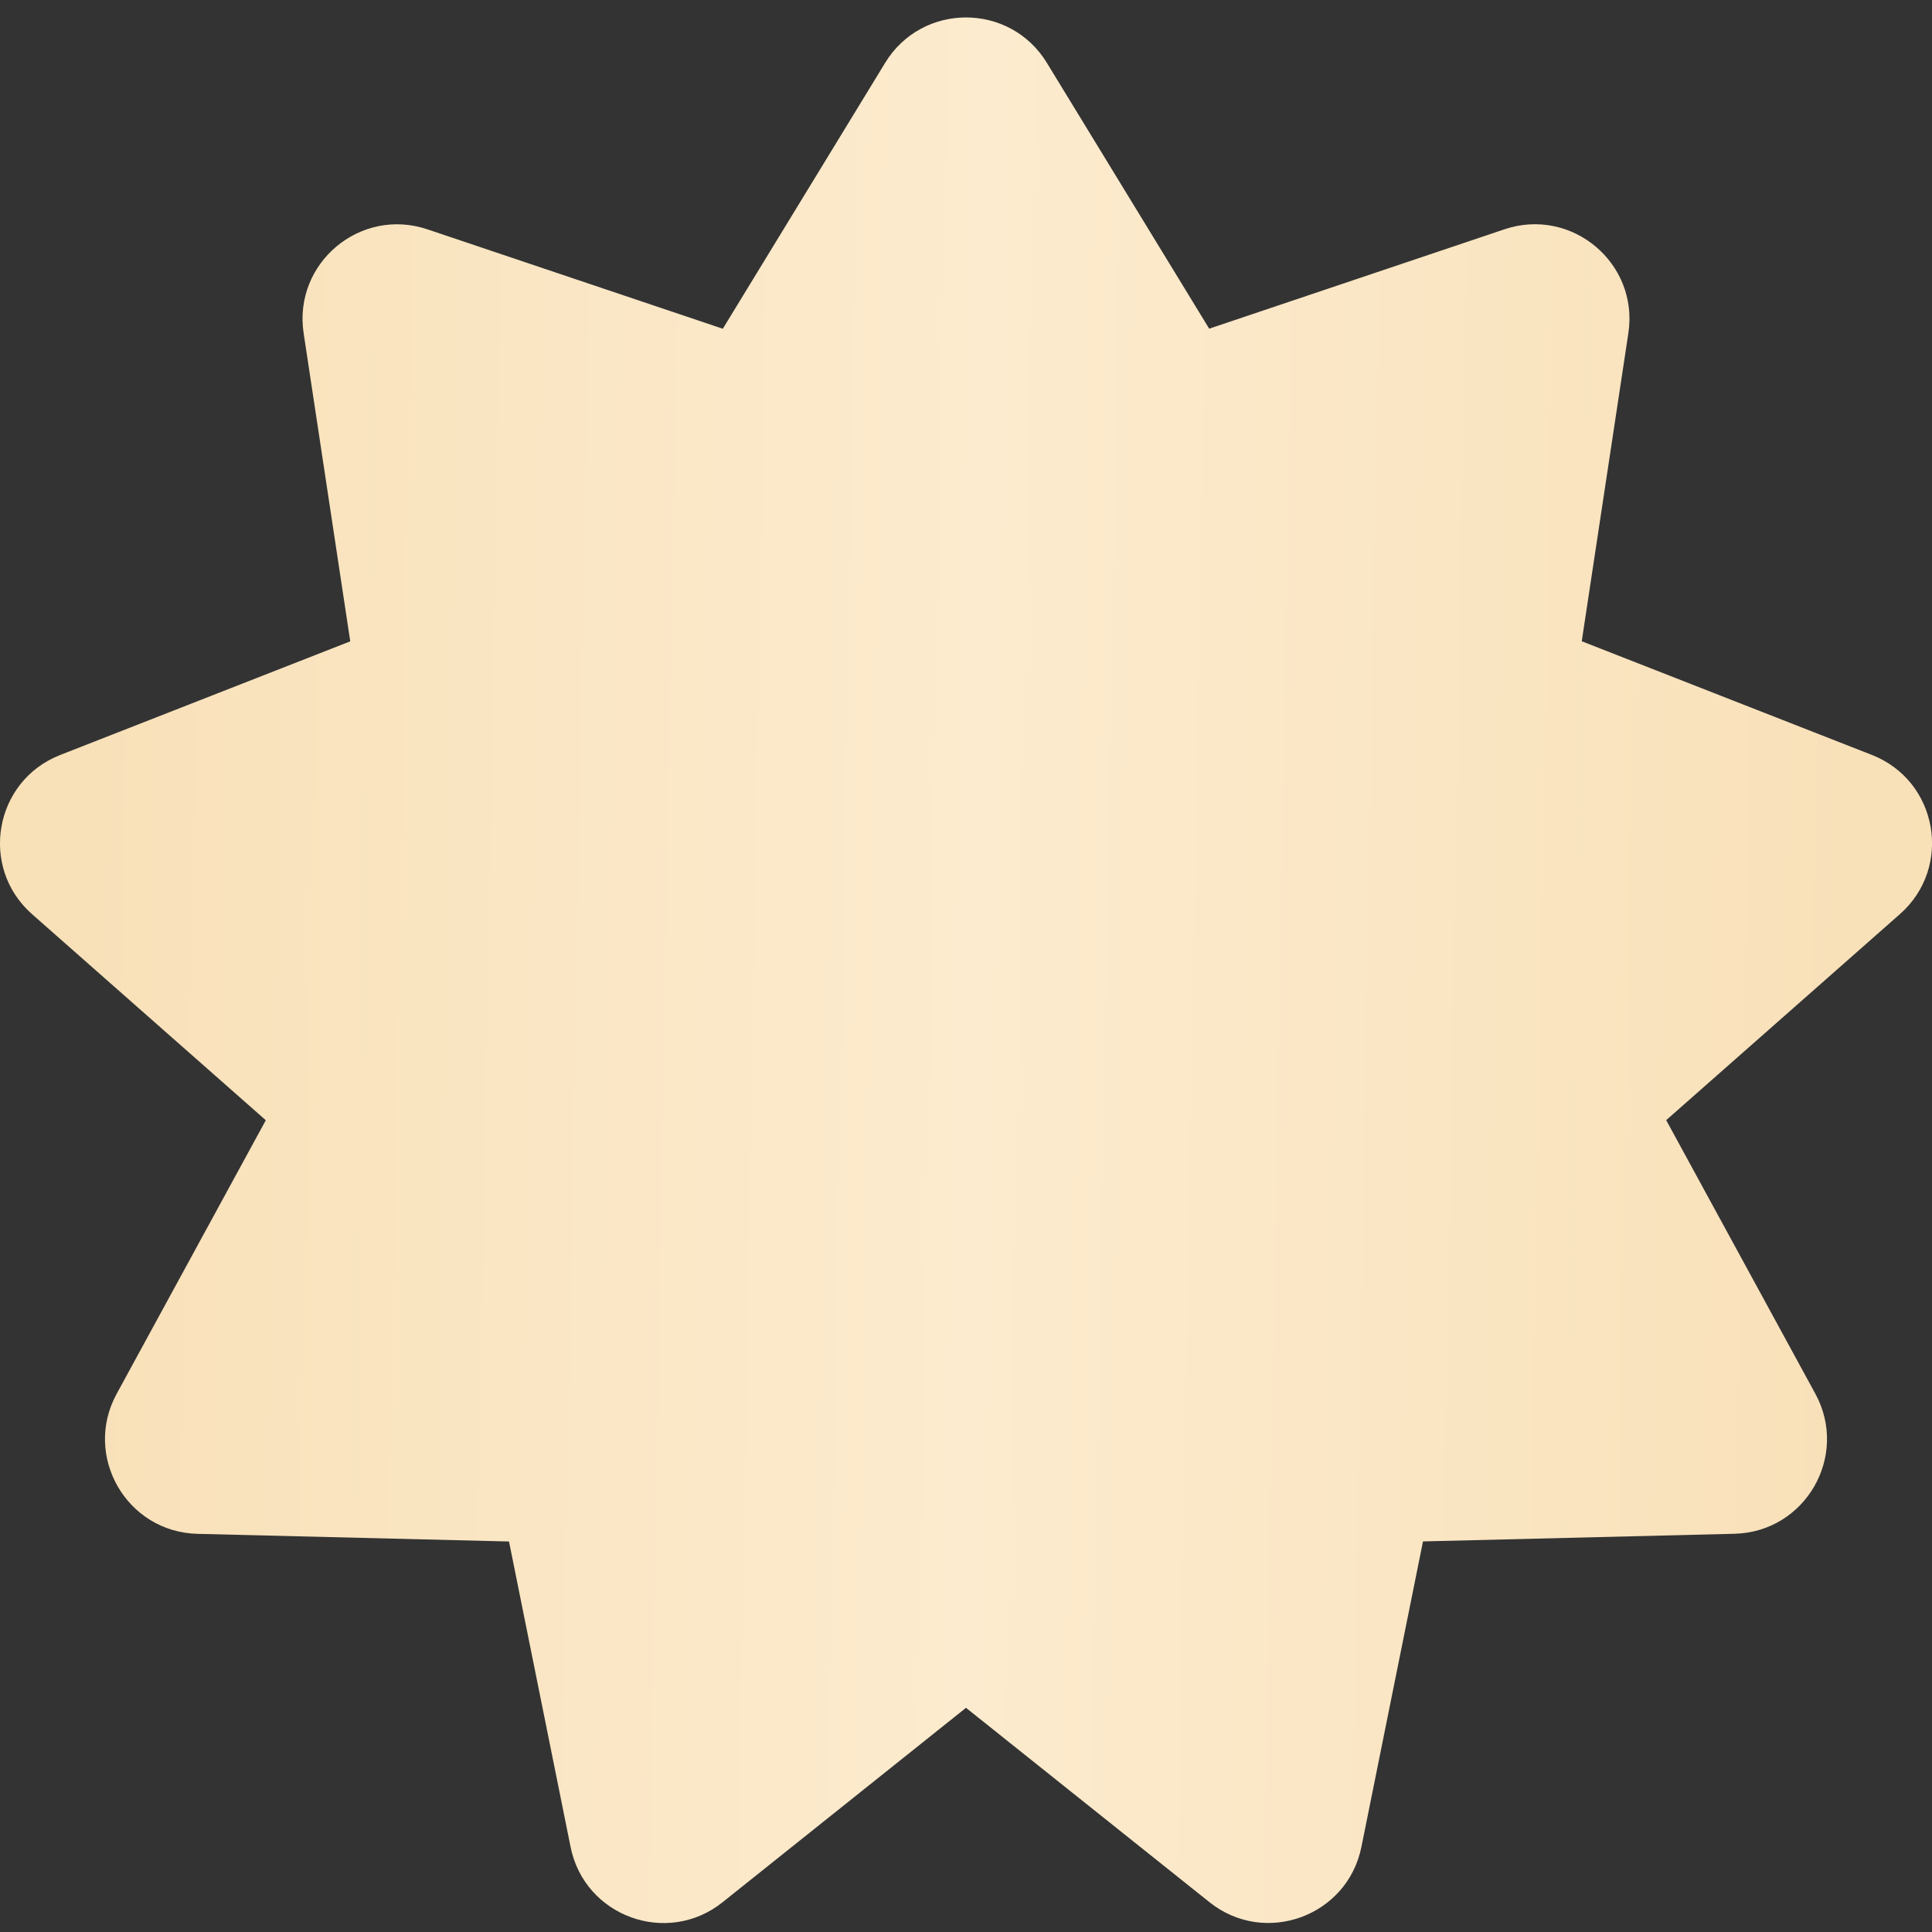 <?xml version="1.0" encoding="UTF-8"?> <svg xmlns="http://www.w3.org/2000/svg" width="512" height="512" viewBox="0 0 512 512" fill="none"><rect x="0" y="0" width="512" height="512" fill="#333333" stroke="none"/><g clip-path="url(#clip0_255_9)"><path d="M256 452.587L320.533 504.107C335.211 515.819 357.077 507.861 360.789 489.451L377.109 408.491L459.669 406.464C478.443 405.995 490.069 385.856 481.088 369.365L441.557 296.853L503.509 242.24C517.589 229.824 513.557 206.912 496.064 200.064L419.179 169.941L431.531 88.299C434.347 69.739 416.512 54.784 398.72 60.757L320.448 87.104L277.419 16.64C267.627 0.619 244.373 0.619 234.581 16.64L191.552 87.125L113.28 60.779C95.488 54.784 77.653 69.739 80.469 88.32L92.821 169.963L15.936 200.085C-1.536 206.933 -5.589 229.845 8.491 242.261L70.443 296.875L30.912 369.387C21.931 385.877 33.557 406.016 52.331 406.485L134.891 408.512L151.211 489.472C154.923 507.883 176.789 515.84 191.467 504.128L256 452.587Z" fill="url(#paint0_linear_255_9)"></path></g><defs><linearGradient id="paint0_linear_255_9" x1="512.014" y1="257.128" x2="0.15" y2="248.129" gradientUnits="userSpaceOnUse"><stop stop-color="#F8E0B7"></stop><stop offset="0.495" stop-color="#FCEBCE"></stop><stop offset="1" stop-color="#F8E0B7"></stop></linearGradient><clipPath id="clip0_255_9"><rect width="512" height="512" fill="white"></rect></clipPath></defs></svg> 